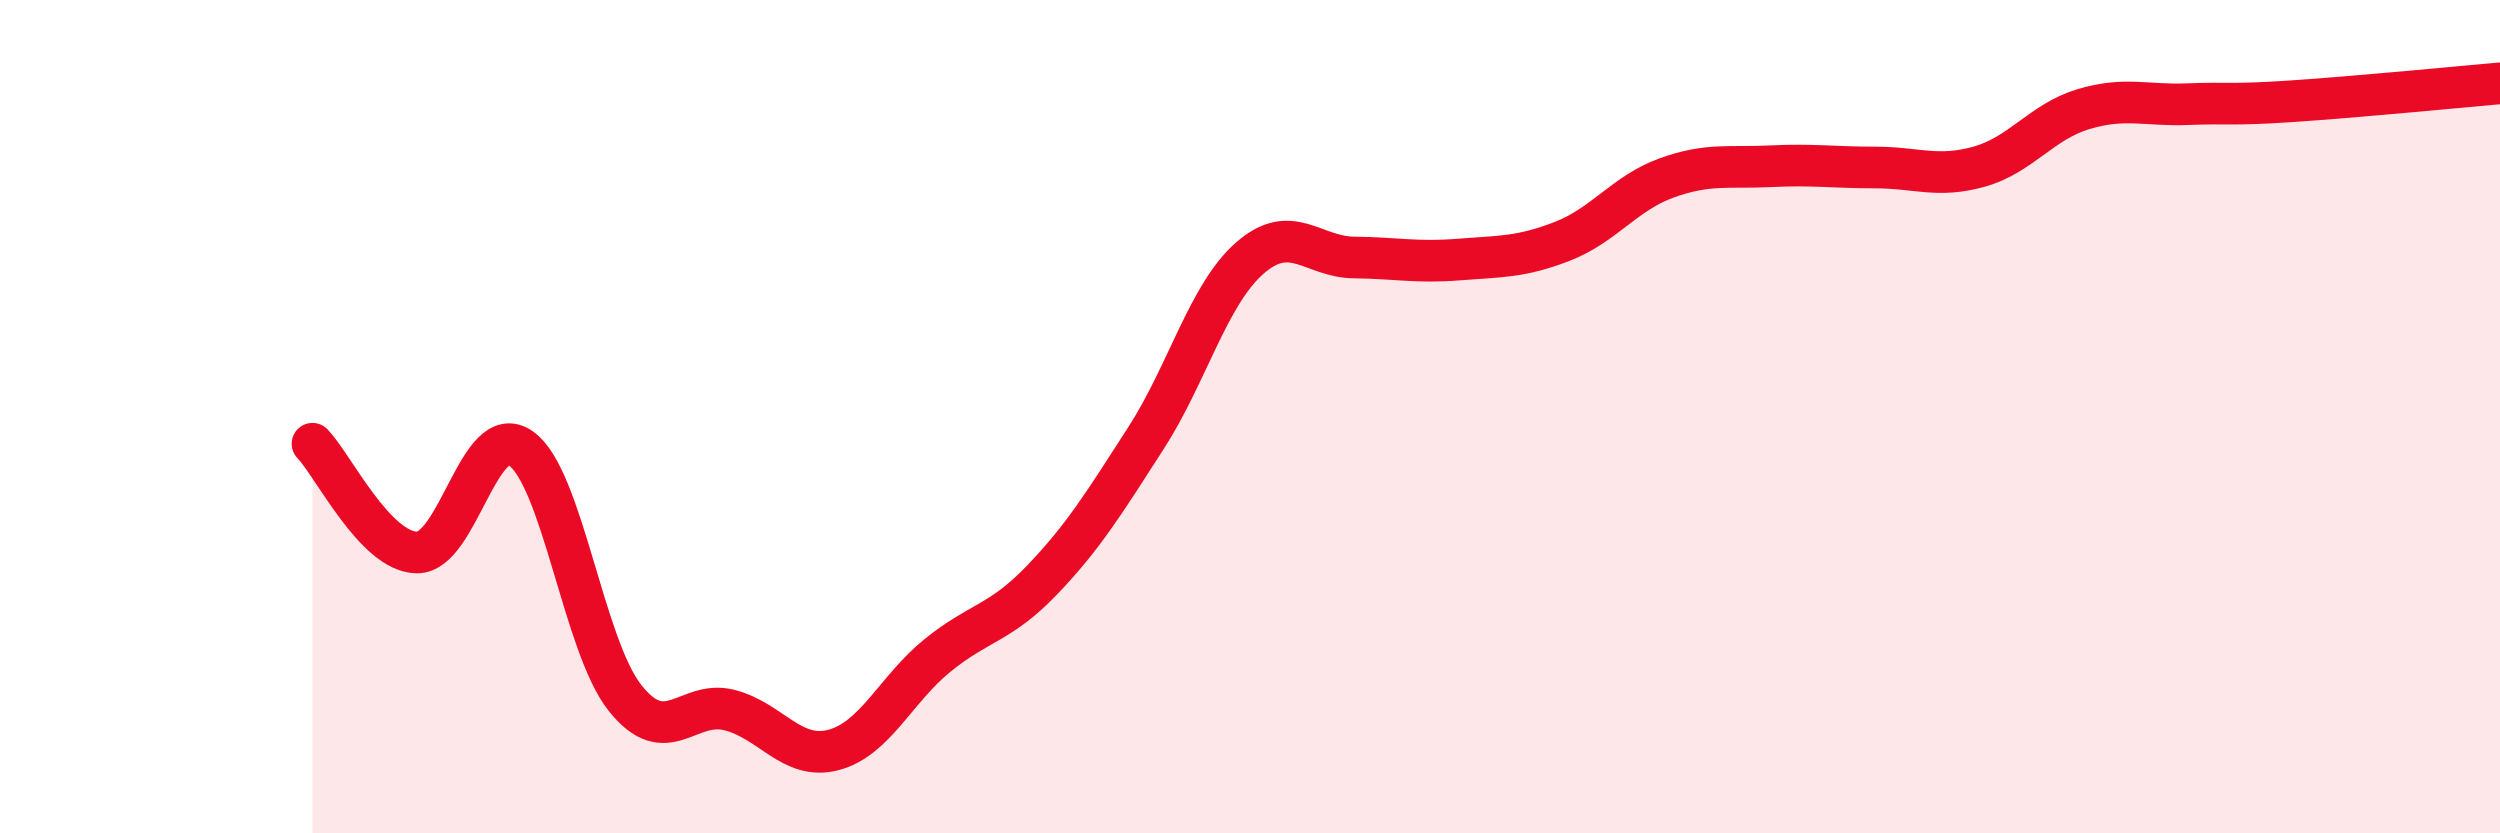 
    <svg width="60" height="20" viewBox="0 0 60 20" xmlns="http://www.w3.org/2000/svg">
      <path
        d="M 7.5,10.65 C 8,11.17 9,13.24 10,13.26 C 11,13.28 11.5,10.06 12.5,10.76 C 13.5,11.46 14,15.49 15,16.75 C 16,18.01 16.5,16.79 17.5,17.04 C 18.5,17.29 19,18.26 20,18 C 21,17.74 21.5,16.54 22.5,15.73 C 23.5,14.92 24,14.97 25,13.93 C 26,12.89 26.5,12.07 27.5,10.52 C 28.5,8.97 29,7.06 30,6.19 C 31,5.32 31.5,6.17 32.5,6.18 C 33.5,6.19 34,6.31 35,6.23 C 36,6.15 36.5,6.18 37.5,5.79 C 38.5,5.4 39,4.63 40,4.27 C 41,3.91 41.5,4.04 42.5,3.99 C 43.5,3.94 44,4.02 45,4.02 C 46,4.02 46.5,4.28 47.5,4 C 48.5,3.72 49,2.92 50,2.62 C 51,2.32 51.5,2.54 52.5,2.5 C 53.5,2.46 53.5,2.53 55,2.43 C 56.5,2.33 59,2.09 60,2L60 20L7.5 20Z"
        fill="#EB0A25"
        opacity="0.1"
        stroke-linecap="round"
        stroke-linejoin="round"
      />
      <path
        d="M 7.5,10.65 C 8,11.17 9,13.24 10,13.26 C 11,13.28 11.5,10.06 12.5,10.76 C 13.5,11.46 14,15.49 15,16.75 C 16,18.01 16.5,16.79 17.5,17.04 C 18.5,17.29 19,18.26 20,18 C 21,17.74 21.5,16.54 22.5,15.73 C 23.5,14.92 24,14.97 25,13.93 C 26,12.89 26.5,12.07 27.5,10.52 C 28.5,8.97 29,7.06 30,6.19 C 31,5.32 31.5,6.17 32.5,6.18 C 33.5,6.19 34,6.31 35,6.23 C 36,6.15 36.5,6.18 37.5,5.79 C 38.5,5.4 39,4.63 40,4.27 C 41,3.91 41.5,4.04 42.5,3.99 C 43.5,3.94 44,4.02 45,4.02 C 46,4.02 46.5,4.28 47.5,4 C 48.5,3.72 49,2.92 50,2.62 C 51,2.32 51.5,2.54 52.5,2.5 C 53.5,2.46 53.5,2.53 55,2.43 C 56.5,2.33 59,2.09 60,2"
        stroke="#EB0A25"
        stroke-width="1"
        fill="none"
        stroke-linecap="round"
        stroke-linejoin="round"
      />
    </svg>
  